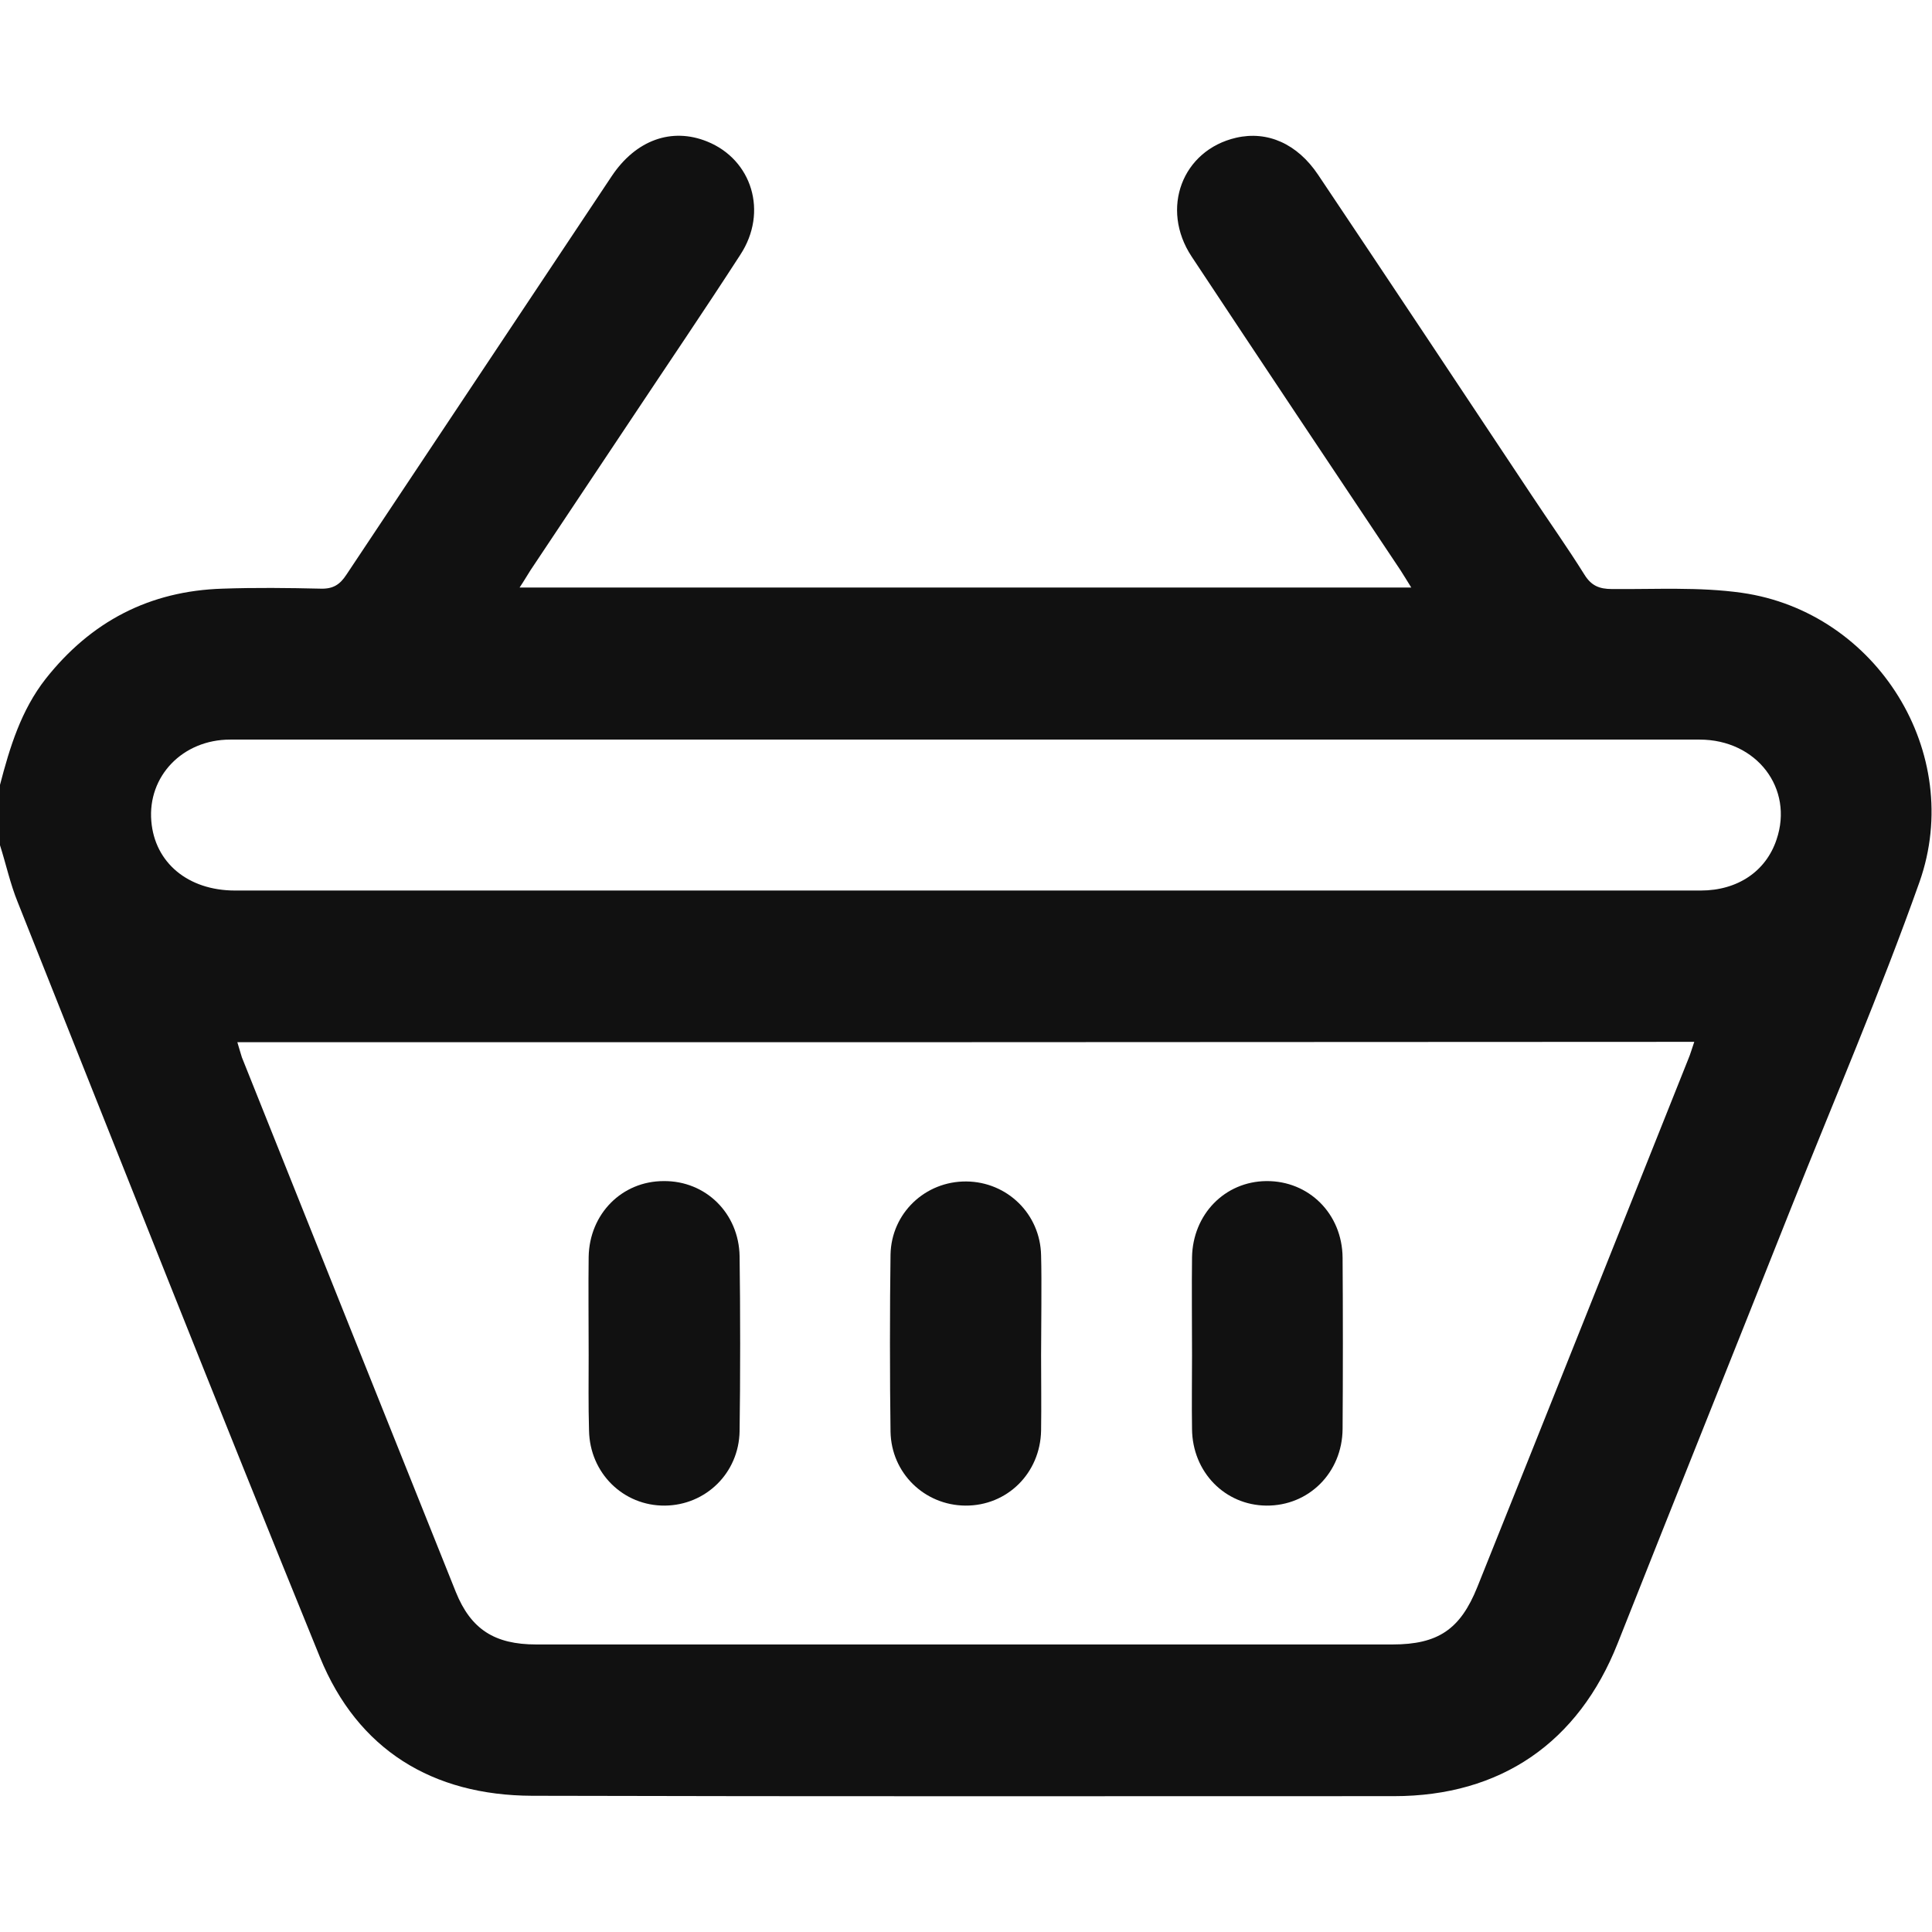 <?xml version="1.0" encoding="utf-8"?>
<!-- Generator: Adobe Illustrator 25.2.1, SVG Export Plug-In . SVG Version: 6.00 Build 0)  -->
<svg version="1.1" id="Layer_1" xmlns:svgjs="http://svgjs.com/svgjs"
	 xmlns="http://www.w3.org/2000/svg" xmlns:xlink="http://www.w3.org/1999/xlink" x="0px" y="0px" viewBox="0 0 512 512"
	 style="enable-background:new 0 0 512 512;" xml:space="preserve">
<style type="text/css">
	.st0{fill:#111111;}
</style>
<g>
	<path class="st0" d="M0,208c2.6-10,5.6-19.8,12.1-28.1c12-15.2,27.5-23.3,46.9-23.9c8.7-0.3,17.3-0.2,26,0c3.3,0.1,5.1-1.1,6.8-3.7
		c23.4-35.2,46.9-70.4,70.3-105.6c6.4-9.6,15.9-13,25.3-9.2c11.9,4.8,16.2,18.7,8.8,30c-9.5,14.7-19.3,29.1-29,43.7
		c-8.9,13.3-17.7,26.6-26.6,39.9c-0.9,1.4-1.7,2.8-2.9,4.6c78.9,0,157.2,0,236.3,0c-1-1.6-1.9-3.1-2.8-4.5
		c-18.5-27.7-37-55.4-55.4-83.2c-8.4-12.7-2.5-28.2,11.8-31.5c8.3-1.9,16.2,1.6,21.7,9.8c18.9,28.2,37.7,56.5,56.5,84.8
		c4.7,7.1,9.6,14,14.1,21.2c1.8,2.9,3.9,3.8,7.3,3.8c11.5,0.1,23.1-0.6,34.4,1c35.8,5.1,59.1,42.5,47.1,76.6
		c-10.4,29.3-22.7,57.9-34.2,86.8c-15.2,38.3-30.6,76.6-45.8,115c-10.4,26.3-31,40.5-59.3,40.5c-76.1,0-152.3,0.1-228.4-0.1
		c-26.4-0.1-46.2-12.2-56.2-36.7C57.7,372.7,31.3,305.9,4.7,239.1c-2-4.9-3.1-10.1-4.7-15.1C0,218.7,0,213.3,0,208z M62.9,276.2
		c0.5,1.6,0.8,2.8,1.2,4c18.9,47.3,37.8,94.5,56.7,141.7c4,9.9,10.3,13.9,21.3,13.9c75.6,0,151.3,0,226.9,0c12.1,0,18-4,22.5-15.2
		c18.7-46.6,37.3-93.3,55.9-139.9c0.6-1.4,1-2.9,1.6-4.6C320,276.2,191.7,276.2,62.9,276.2z M256,196c-34.7,0-69.3,0-104,0
		c-30.3,0-60.7,0-91,0c-12.6,0-21.9,9.7-20.9,21.6c0.9,11,9.7,18.4,22.2,18.4c97.5,0,195,0,292.4,0c32,0,64,0,96,0
		c9.8,0,17.3-5.1,20.1-13.5c4.6-13.5-5.2-26.5-20.4-26.5C385.6,196,320.8,196,256,196z"/>
	<path class="st0" d="M315.9,359.2c0-6.7-0.1-19.3,0-26c0.2-11.4,8.7-20.1,19.7-20.2c11.2-0.1,20.1,8.6,20.2,20.3
		c0.1,13.1,0.1,32.3,0,45.4c-0.1,11.6-9,20.4-20.2,20.3c-11-0.1-19.6-8.9-19.7-20.3C315.8,372.2,315.9,365.7,315.9,359.2
		C315.9,359.2,315.9,359.2,315.9,359.2z"/>
	<path class="st0" d="M156,359.1c0-6.7-0.1-19.3,0-26c0.2-11.4,8.8-20.1,19.9-20.1c11.1-0.1,19.9,8.5,20.1,19.9
		c0.2,13.5,0.2,33,0,46.4c-0.2,11.1-9,19.6-19.8,19.7c-11,0.1-19.9-8.6-20.1-19.9C155.9,372.4,156,365.8,156,359.1z"/>
	<path class="st0" d="M275.9,359.1c0,6.7,0.1,13.3,0,20c-0.2,11.3-9,20-20.1,19.9c-10.8-0.1-19.6-8.6-19.8-19.6
		c-0.2-13.6-0.2-33.3,0-46.9c0.2-11,9.2-19.5,20.1-19.4c10.8,0.1,19.6,8.6,19.8,19.6C276.1,339.5,275.9,352.3,275.9,359.1z"/>
</g>
</svg>
